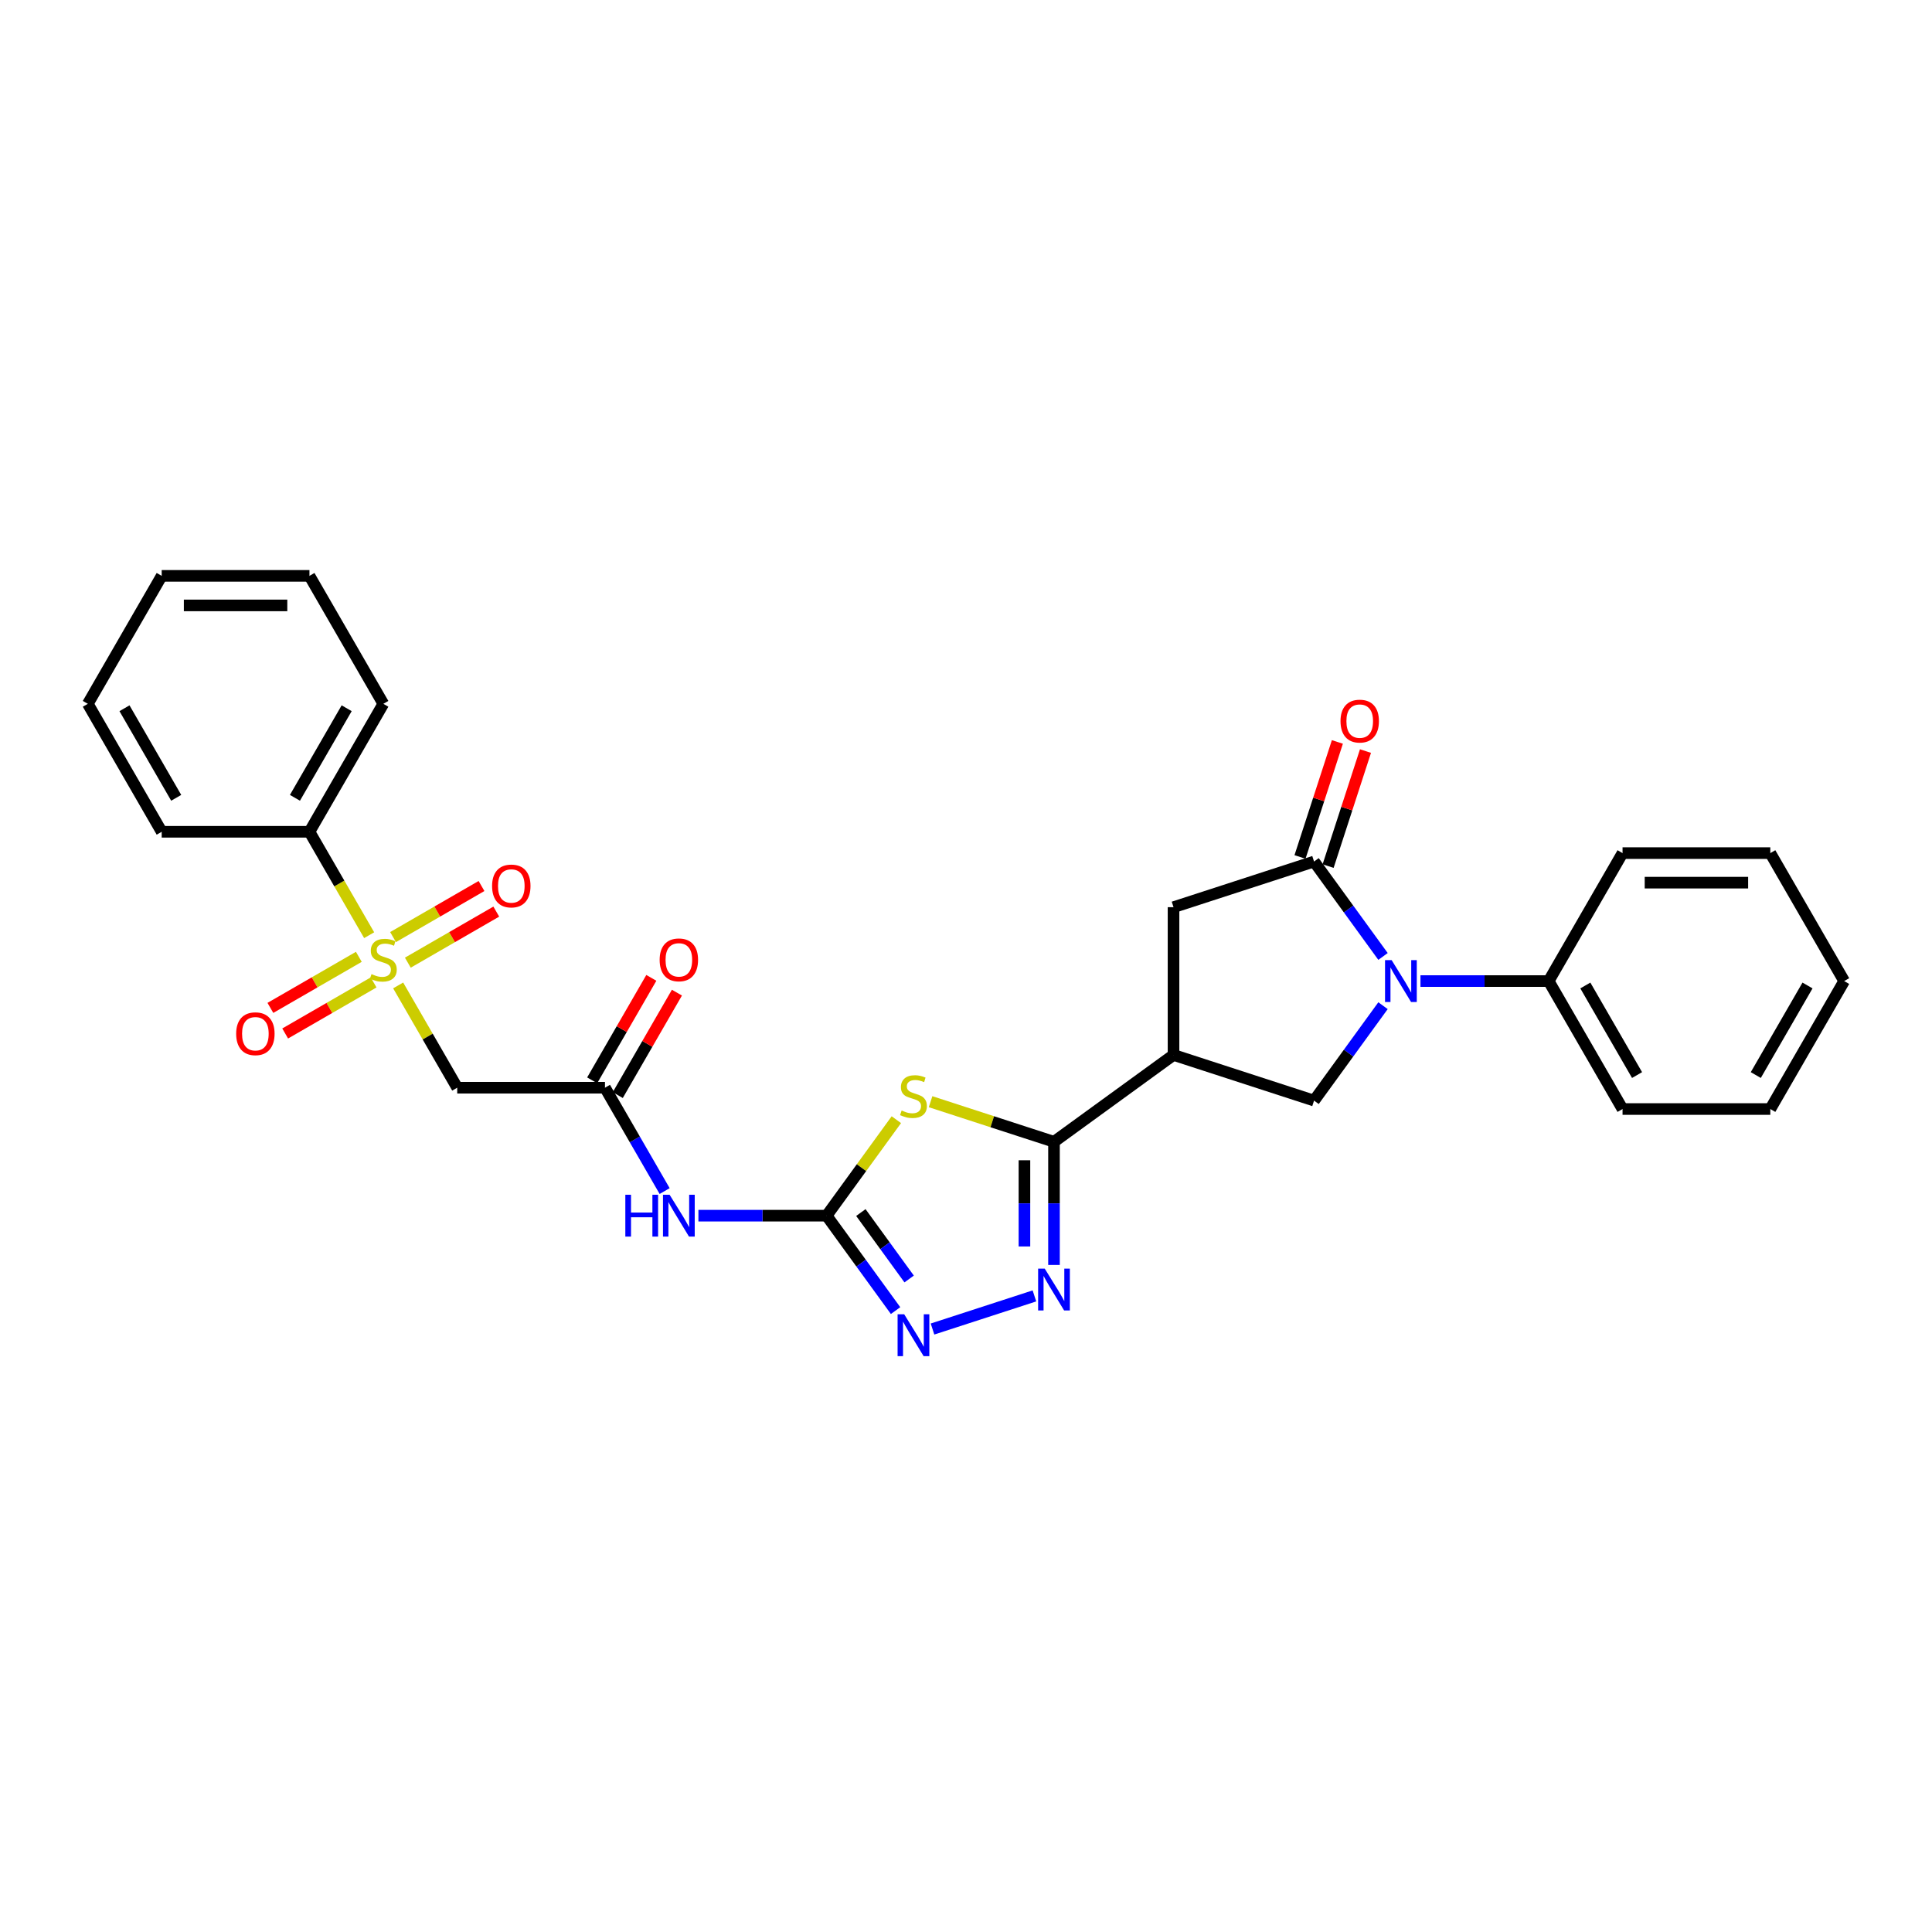 <?xml version='1.0' encoding='iso-8859-1'?>
<svg version='1.1' baseProfile='full'
              xmlns='http://www.w3.org/2000/svg'
                      xmlns:rdkit='http://www.rdkit.org/xml'
                      xmlns:xlink='http://www.w3.org/1999/xlink'
                  xml:space='preserve'
width='1000px' height='1000px' viewBox='0 0 1000 1000'>
<!-- END OF HEADER -->
<rect style='opacity:1.0;fill:#FFFFFF;stroke:none' width='1000' height='1000' x='0' y='0'> </rect>
<path class='bond-8' d='M 206.088,510.057 L 221.371,536.528' style='fill:none;fill-rule:evenodd;stroke:#CCCC00;stroke-width:6px;stroke-linecap:butt;stroke-linejoin:miter;stroke-opacity:1' />
<path class='bond-8' d='M 221.371,536.528 L 236.654,562.999' style='fill:none;fill-rule:evenodd;stroke:#000000;stroke-width:6px;stroke-linecap:butt;stroke-linejoin:miter;stroke-opacity:1' />
<path class='bond-13' d='M 211.094,498.275 L 233.983,485.06' style='fill:none;fill-rule:evenodd;stroke:#CCCC00;stroke-width:6px;stroke-linecap:butt;stroke-linejoin:miter;stroke-opacity:1' />
<path class='bond-13' d='M 233.983,485.06 L 256.873,471.845' style='fill:none;fill-rule:evenodd;stroke:#FF0000;stroke-width:6px;stroke-linecap:butt;stroke-linejoin:miter;stroke-opacity:1' />
<path class='bond-13' d='M 203.446,485.029 L 226.335,471.814' style='fill:none;fill-rule:evenodd;stroke:#CCCC00;stroke-width:6px;stroke-linecap:butt;stroke-linejoin:miter;stroke-opacity:1' />
<path class='bond-13' d='M 226.335,471.814 L 249.225,458.599' style='fill:none;fill-rule:evenodd;stroke:#FF0000;stroke-width:6px;stroke-linecap:butt;stroke-linejoin:miter;stroke-opacity:1' />
<path class='bond-14' d='M 185.734,495.255 L 162.844,508.47' style='fill:none;fill-rule:evenodd;stroke:#CCCC00;stroke-width:6px;stroke-linecap:butt;stroke-linejoin:miter;stroke-opacity:1' />
<path class='bond-14' d='M 162.844,508.47 L 139.955,521.685' style='fill:none;fill-rule:evenodd;stroke:#FF0000;stroke-width:6px;stroke-linecap:butt;stroke-linejoin:miter;stroke-opacity:1' />
<path class='bond-14' d='M 193.382,508.502 L 170.492,521.717' style='fill:none;fill-rule:evenodd;stroke:#CCCC00;stroke-width:6px;stroke-linecap:butt;stroke-linejoin:miter;stroke-opacity:1' />
<path class='bond-14' d='M 170.492,521.717 L 147.603,534.932' style='fill:none;fill-rule:evenodd;stroke:#FF0000;stroke-width:6px;stroke-linecap:butt;stroke-linejoin:miter;stroke-opacity:1' />
<path class='bond-15' d='M 191.075,484.054 L 175.625,457.293' style='fill:none;fill-rule:evenodd;stroke:#CCCC00;stroke-width:6px;stroke-linecap:butt;stroke-linejoin:miter;stroke-opacity:1' />
<path class='bond-15' d='M 175.625,457.293 L 160.174,430.532' style='fill:none;fill-rule:evenodd;stroke:#000000;stroke-width:6px;stroke-linecap:butt;stroke-linejoin:miter;stroke-opacity:1' />
<path class='bond-0' d='M 463.95,579.548 L 445.902,604.39' style='fill:none;fill-rule:evenodd;stroke:#CCCC00;stroke-width:6px;stroke-linecap:butt;stroke-linejoin:miter;stroke-opacity:1' />
<path class='bond-0' d='M 445.902,604.39 L 427.853,629.232' style='fill:none;fill-rule:evenodd;stroke:#000000;stroke-width:6px;stroke-linecap:butt;stroke-linejoin:miter;stroke-opacity:1' />
<path class='bond-2' d='M 481.663,570.236 L 513.603,580.614' style='fill:none;fill-rule:evenodd;stroke:#CCCC00;stroke-width:6px;stroke-linecap:butt;stroke-linejoin:miter;stroke-opacity:1' />
<path class='bond-2' d='M 513.603,580.614 L 545.543,590.992' style='fill:none;fill-rule:evenodd;stroke:#000000;stroke-width:6px;stroke-linecap:butt;stroke-linejoin:miter;stroke-opacity:1' />
<path class='bond-1' d='M 715.849,520.54 L 698.001,545.106' style='fill:none;fill-rule:evenodd;stroke:#0000FF;stroke-width:6px;stroke-linecap:butt;stroke-linejoin:miter;stroke-opacity:1' />
<path class='bond-1' d='M 698.001,545.106 L 680.153,569.672' style='fill:none;fill-rule:evenodd;stroke:#000000;stroke-width:6px;stroke-linecap:butt;stroke-linejoin:miter;stroke-opacity:1' />
<path class='bond-16' d='M 735.232,507.799 L 768.409,507.799' style='fill:none;fill-rule:evenodd;stroke:#0000FF;stroke-width:6px;stroke-linecap:butt;stroke-linejoin:miter;stroke-opacity:1' />
<path class='bond-16' d='M 768.409,507.799 L 801.586,507.799' style='fill:none;fill-rule:evenodd;stroke:#000000;stroke-width:6px;stroke-linecap:butt;stroke-linejoin:miter;stroke-opacity:1' />
<path class='bond-31' d='M 715.849,495.057 L 698.001,470.491' style='fill:none;fill-rule:evenodd;stroke:#0000FF;stroke-width:6px;stroke-linecap:butt;stroke-linejoin:miter;stroke-opacity:1' />
<path class='bond-31' d='M 698.001,470.491 L 680.153,445.925' style='fill:none;fill-rule:evenodd;stroke:#000000;stroke-width:6px;stroke-linecap:butt;stroke-linejoin:miter;stroke-opacity:1' />
<path class='bond-6' d='M 545.543,590.992 L 607.416,546.038' style='fill:none;fill-rule:evenodd;stroke:#000000;stroke-width:6px;stroke-linecap:butt;stroke-linejoin:miter;stroke-opacity:1' />
<path class='bond-30' d='M 545.543,590.992 L 545.543,622.861' style='fill:none;fill-rule:evenodd;stroke:#000000;stroke-width:6px;stroke-linecap:butt;stroke-linejoin:miter;stroke-opacity:1' />
<path class='bond-30' d='M 545.543,622.861 L 545.543,654.73' style='fill:none;fill-rule:evenodd;stroke:#0000FF;stroke-width:6px;stroke-linecap:butt;stroke-linejoin:miter;stroke-opacity:1' />
<path class='bond-30' d='M 530.247,600.553 L 530.247,622.861' style='fill:none;fill-rule:evenodd;stroke:#000000;stroke-width:6px;stroke-linecap:butt;stroke-linejoin:miter;stroke-opacity:1' />
<path class='bond-30' d='M 530.247,622.861 L 530.247,645.17' style='fill:none;fill-rule:evenodd;stroke:#0000FF;stroke-width:6px;stroke-linecap:butt;stroke-linejoin:miter;stroke-opacity:1' />
<path class='bond-3' d='M 427.853,629.232 L 394.676,629.232' style='fill:none;fill-rule:evenodd;stroke:#000000;stroke-width:6px;stroke-linecap:butt;stroke-linejoin:miter;stroke-opacity:1' />
<path class='bond-3' d='M 394.676,629.232 L 361.499,629.232' style='fill:none;fill-rule:evenodd;stroke:#0000FF;stroke-width:6px;stroke-linecap:butt;stroke-linejoin:miter;stroke-opacity:1' />
<path class='bond-7' d='M 427.853,629.232 L 445.701,653.798' style='fill:none;fill-rule:evenodd;stroke:#000000;stroke-width:6px;stroke-linecap:butt;stroke-linejoin:miter;stroke-opacity:1' />
<path class='bond-7' d='M 445.701,653.798 L 463.549,678.364' style='fill:none;fill-rule:evenodd;stroke:#0000FF;stroke-width:6px;stroke-linecap:butt;stroke-linejoin:miter;stroke-opacity:1' />
<path class='bond-7' d='M 445.582,627.611 L 458.076,644.807' style='fill:none;fill-rule:evenodd;stroke:#000000;stroke-width:6px;stroke-linecap:butt;stroke-linejoin:miter;stroke-opacity:1' />
<path class='bond-7' d='M 458.076,644.807 L 470.569,662.003' style='fill:none;fill-rule:evenodd;stroke:#0000FF;stroke-width:6px;stroke-linecap:butt;stroke-linejoin:miter;stroke-opacity:1' />
<path class='bond-4' d='M 680.153,445.925 L 607.416,469.559' style='fill:none;fill-rule:evenodd;stroke:#000000;stroke-width:6px;stroke-linecap:butt;stroke-linejoin:miter;stroke-opacity:1' />
<path class='bond-17' d='M 687.426,448.289 L 697.099,418.521' style='fill:none;fill-rule:evenodd;stroke:#000000;stroke-width:6px;stroke-linecap:butt;stroke-linejoin:miter;stroke-opacity:1' />
<path class='bond-17' d='M 697.099,418.521 L 706.771,388.753' style='fill:none;fill-rule:evenodd;stroke:#FF0000;stroke-width:6px;stroke-linecap:butt;stroke-linejoin:miter;stroke-opacity:1' />
<path class='bond-17' d='M 672.879,443.562 L 682.551,413.794' style='fill:none;fill-rule:evenodd;stroke:#000000;stroke-width:6px;stroke-linecap:butt;stroke-linejoin:miter;stroke-opacity:1' />
<path class='bond-17' d='M 682.551,413.794 L 692.224,384.026' style='fill:none;fill-rule:evenodd;stroke:#FF0000;stroke-width:6px;stroke-linecap:butt;stroke-linejoin:miter;stroke-opacity:1' />
<path class='bond-5' d='M 535.417,670.762 L 482.666,687.902' style='fill:none;fill-rule:evenodd;stroke:#0000FF;stroke-width:6px;stroke-linecap:butt;stroke-linejoin:miter;stroke-opacity:1' />
<path class='bond-10' d='M 607.416,546.038 L 680.153,569.672' style='fill:none;fill-rule:evenodd;stroke:#000000;stroke-width:6px;stroke-linecap:butt;stroke-linejoin:miter;stroke-opacity:1' />
<path class='bond-12' d='M 607.416,546.038 L 607.416,469.559' style='fill:none;fill-rule:evenodd;stroke:#000000;stroke-width:6px;stroke-linecap:butt;stroke-linejoin:miter;stroke-opacity:1' />
<path class='bond-11' d='M 236.654,562.999 L 313.133,562.999' style='fill:none;fill-rule:evenodd;stroke:#000000;stroke-width:6px;stroke-linecap:butt;stroke-linejoin:miter;stroke-opacity:1' />
<path class='bond-9' d='M 344.017,616.49 L 328.575,589.744' style='fill:none;fill-rule:evenodd;stroke:#0000FF;stroke-width:6px;stroke-linecap:butt;stroke-linejoin:miter;stroke-opacity:1' />
<path class='bond-9' d='M 328.575,589.744 L 313.133,562.999' style='fill:none;fill-rule:evenodd;stroke:#000000;stroke-width:6px;stroke-linecap:butt;stroke-linejoin:miter;stroke-opacity:1' />
<path class='bond-18' d='M 319.757,566.823 L 335.066,540.306' style='fill:none;fill-rule:evenodd;stroke:#000000;stroke-width:6px;stroke-linecap:butt;stroke-linejoin:miter;stroke-opacity:1' />
<path class='bond-18' d='M 335.066,540.306 L 350.375,513.79' style='fill:none;fill-rule:evenodd;stroke:#FF0000;stroke-width:6px;stroke-linecap:butt;stroke-linejoin:miter;stroke-opacity:1' />
<path class='bond-18' d='M 306.51,559.175 L 321.819,532.658' style='fill:none;fill-rule:evenodd;stroke:#000000;stroke-width:6px;stroke-linecap:butt;stroke-linejoin:miter;stroke-opacity:1' />
<path class='bond-18' d='M 321.819,532.658 L 337.129,506.142' style='fill:none;fill-rule:evenodd;stroke:#FF0000;stroke-width:6px;stroke-linecap:butt;stroke-linejoin:miter;stroke-opacity:1' />
<path class='bond-19' d='M 160.174,430.532 L 198.414,364.299' style='fill:none;fill-rule:evenodd;stroke:#000000;stroke-width:6px;stroke-linecap:butt;stroke-linejoin:miter;stroke-opacity:1' />
<path class='bond-19' d='M 152.663,412.949 L 179.431,366.586' style='fill:none;fill-rule:evenodd;stroke:#000000;stroke-width:6px;stroke-linecap:butt;stroke-linejoin:miter;stroke-opacity:1' />
<path class='bond-20' d='M 160.174,430.532 L 83.694,430.532' style='fill:none;fill-rule:evenodd;stroke:#000000;stroke-width:6px;stroke-linecap:butt;stroke-linejoin:miter;stroke-opacity:1' />
<path class='bond-21' d='M 801.586,507.799 L 839.826,574.032' style='fill:none;fill-rule:evenodd;stroke:#000000;stroke-width:6px;stroke-linecap:butt;stroke-linejoin:miter;stroke-opacity:1' />
<path class='bond-21' d='M 820.569,510.086 L 847.337,556.449' style='fill:none;fill-rule:evenodd;stroke:#000000;stroke-width:6px;stroke-linecap:butt;stroke-linejoin:miter;stroke-opacity:1' />
<path class='bond-22' d='M 801.586,507.799 L 839.826,441.565' style='fill:none;fill-rule:evenodd;stroke:#000000;stroke-width:6px;stroke-linecap:butt;stroke-linejoin:miter;stroke-opacity:1' />
<path class='bond-24' d='M 198.414,364.299 L 160.174,298.065' style='fill:none;fill-rule:evenodd;stroke:#000000;stroke-width:6px;stroke-linecap:butt;stroke-linejoin:miter;stroke-opacity:1' />
<path class='bond-23' d='M 83.694,430.532 L 45.455,364.299' style='fill:none;fill-rule:evenodd;stroke:#000000;stroke-width:6px;stroke-linecap:butt;stroke-linejoin:miter;stroke-opacity:1' />
<path class='bond-23' d='M 91.205,412.949 L 64.437,366.586' style='fill:none;fill-rule:evenodd;stroke:#000000;stroke-width:6px;stroke-linecap:butt;stroke-linejoin:miter;stroke-opacity:1' />
<path class='bond-25' d='M 839.826,574.032 L 916.306,574.032' style='fill:none;fill-rule:evenodd;stroke:#000000;stroke-width:6px;stroke-linecap:butt;stroke-linejoin:miter;stroke-opacity:1' />
<path class='bond-26' d='M 839.826,441.565 L 916.306,441.565' style='fill:none;fill-rule:evenodd;stroke:#000000;stroke-width:6px;stroke-linecap:butt;stroke-linejoin:miter;stroke-opacity:1' />
<path class='bond-26' d='M 851.298,456.861 L 904.834,456.861' style='fill:none;fill-rule:evenodd;stroke:#000000;stroke-width:6px;stroke-linecap:butt;stroke-linejoin:miter;stroke-opacity:1' />
<path class='bond-27' d='M 45.455,364.299 L 83.694,298.065' style='fill:none;fill-rule:evenodd;stroke:#000000;stroke-width:6px;stroke-linecap:butt;stroke-linejoin:miter;stroke-opacity:1' />
<path class='bond-29' d='M 160.174,298.065 L 83.694,298.065' style='fill:none;fill-rule:evenodd;stroke:#000000;stroke-width:6px;stroke-linecap:butt;stroke-linejoin:miter;stroke-opacity:1' />
<path class='bond-29' d='M 148.702,313.361 L 95.166,313.361' style='fill:none;fill-rule:evenodd;stroke:#000000;stroke-width:6px;stroke-linecap:butt;stroke-linejoin:miter;stroke-opacity:1' />
<path class='bond-32' d='M 916.306,574.032 L 954.545,507.799' style='fill:none;fill-rule:evenodd;stroke:#000000;stroke-width:6px;stroke-linecap:butt;stroke-linejoin:miter;stroke-opacity:1' />
<path class='bond-32' d='M 908.795,556.449 L 935.563,510.086' style='fill:none;fill-rule:evenodd;stroke:#000000;stroke-width:6px;stroke-linecap:butt;stroke-linejoin:miter;stroke-opacity:1' />
<path class='bond-28' d='M 916.306,441.565 L 954.545,507.799' style='fill:none;fill-rule:evenodd;stroke:#000000;stroke-width:6px;stroke-linecap:butt;stroke-linejoin:miter;stroke-opacity:1' />
<path  class='atom-0' d='M 192.296 504.199
Q 192.54 504.291, 193.55 504.719
Q 194.559 505.147, 195.661 505.423
Q 196.793 505.667, 197.894 505.667
Q 199.943 505.667, 201.137 504.689
Q 202.33 503.679, 202.33 501.935
Q 202.33 500.742, 201.718 500.008
Q 201.137 499.274, 200.219 498.876
Q 199.301 498.478, 197.771 498.019
Q 195.844 497.438, 194.682 496.888
Q 193.55 496.337, 192.724 495.174
Q 191.928 494.012, 191.928 492.054
Q 191.928 489.331, 193.764 487.649
Q 195.63 485.966, 199.301 485.966
Q 201.81 485.966, 204.655 487.159
L 203.951 489.515
Q 201.351 488.444, 199.393 488.444
Q 197.282 488.444, 196.119 489.331
Q 194.957 490.188, 194.988 491.687
Q 194.988 492.849, 195.569 493.553
Q 196.181 494.257, 197.037 494.654
Q 197.924 495.052, 199.393 495.511
Q 201.351 496.123, 202.513 496.735
Q 203.676 497.346, 204.502 498.601
Q 205.358 499.824, 205.358 501.935
Q 205.358 504.933, 203.339 506.555
Q 201.351 508.145, 198.016 508.145
Q 196.089 508.145, 194.62 507.717
Q 193.183 507.319, 191.47 506.616
L 192.296 504.199
' fill='#CCCC00'/>
<path  class='atom-1' d='M 466.688 574.792
Q 466.933 574.884, 467.942 575.312
Q 468.952 575.741, 470.053 576.016
Q 471.185 576.261, 472.286 576.261
Q 474.336 576.261, 475.529 575.282
Q 476.722 574.272, 476.722 572.529
Q 476.722 571.335, 476.11 570.601
Q 475.529 569.867, 474.611 569.469
Q 473.694 569.072, 472.164 568.613
Q 470.237 568.032, 469.074 567.481
Q 467.942 566.93, 467.116 565.768
Q 466.321 564.605, 466.321 562.647
Q 466.321 559.925, 468.157 558.242
Q 470.023 556.56, 473.694 556.56
Q 476.202 556.56, 479.047 557.753
L 478.344 560.108
Q 475.743 559.038, 473.785 559.038
Q 471.675 559.038, 470.512 559.925
Q 469.35 560.781, 469.38 562.28
Q 469.38 563.443, 469.961 564.146
Q 470.573 564.85, 471.43 565.248
Q 472.317 565.645, 473.785 566.104
Q 475.743 566.716, 476.906 567.328
Q 478.068 567.94, 478.894 569.194
Q 479.751 570.418, 479.751 572.529
Q 479.751 575.527, 477.732 577.148
Q 475.743 578.739, 472.409 578.739
Q 470.482 578.739, 469.013 578.31
Q 467.575 577.913, 465.862 577.209
L 466.688 574.792
' fill='#CCCC00'/>
<path  class='atom-2' d='M 720.319 496.969
L 727.416 508.441
Q 728.12 509.573, 729.252 511.623
Q 730.384 513.672, 730.445 513.795
L 730.445 496.969
L 733.32 496.969
L 733.32 518.628
L 730.353 518.628
L 722.736 506.085
Q 721.848 504.617, 720.9 502.935
Q 719.982 501.252, 719.707 500.732
L 719.707 518.628
L 716.893 518.628
L 716.893 496.969
L 720.319 496.969
' fill='#0000FF'/>
<path  class='atom-6' d='M 540.755 656.642
L 547.853 668.114
Q 548.556 669.246, 549.688 671.296
Q 550.82 673.345, 550.881 673.468
L 550.881 656.642
L 553.757 656.642
L 553.757 678.301
L 550.789 678.301
L 543.172 665.759
Q 542.285 664.29, 541.337 662.608
Q 540.419 660.925, 540.144 660.405
L 540.144 678.301
L 537.329 678.301
L 537.329 656.642
L 540.755 656.642
' fill='#0000FF'/>
<path  class='atom-8' d='M 468.019 680.276
L 475.116 691.748
Q 475.82 692.88, 476.952 694.929
Q 478.084 696.979, 478.145 697.101
L 478.145 680.276
L 481.02 680.276
L 481.02 701.935
L 478.053 701.935
L 470.436 689.392
Q 469.548 687.924, 468.6 686.241
Q 467.682 684.559, 467.407 684.039
L 467.407 701.935
L 464.593 701.935
L 464.593 680.276
L 468.019 680.276
' fill='#0000FF'/>
<path  class='atom-10' d='M 323.672 618.402
L 326.609 618.402
L 326.609 627.611
L 337.683 627.611
L 337.683 618.402
L 340.62 618.402
L 340.62 640.061
L 337.683 640.061
L 337.683 630.058
L 326.609 630.058
L 326.609 640.061
L 323.672 640.061
L 323.672 618.402
' fill='#0000FF'/>
<path  class='atom-10' d='M 346.586 618.402
L 353.683 629.874
Q 354.387 631.006, 355.518 633.056
Q 356.65 635.106, 356.711 635.228
L 356.711 618.402
L 359.587 618.402
L 359.587 640.061
L 356.62 640.061
L 349.002 627.519
Q 348.115 626.05, 347.167 624.368
Q 346.249 622.685, 345.974 622.165
L 345.974 640.061
L 343.159 640.061
L 343.159 618.402
L 346.586 618.402
' fill='#0000FF'/>
<path  class='atom-14' d='M 254.705 458.587
Q 254.705 453.386, 257.275 450.48
Q 259.844 447.574, 264.647 447.574
Q 269.45 447.574, 272.02 450.48
Q 274.59 453.386, 274.59 458.587
Q 274.59 463.848, 271.989 466.846
Q 269.389 469.814, 264.647 469.814
Q 259.875 469.814, 257.275 466.846
Q 254.705 463.879, 254.705 458.587
M 264.647 467.366
Q 267.951 467.366, 269.725 465.164
Q 271.53 462.931, 271.53 458.587
Q 271.53 454.334, 269.725 452.193
Q 267.951 450.021, 264.647 450.021
Q 261.343 450.021, 259.538 452.162
Q 257.764 454.304, 257.764 458.587
Q 257.764 462.961, 259.538 465.164
Q 261.343 467.366, 264.647 467.366
' fill='#FF0000'/>
<path  class='atom-15' d='M 122.238 535.066
Q 122.238 529.866, 124.808 526.959
Q 127.378 524.053, 132.181 524.053
Q 136.983 524.053, 139.553 526.959
Q 142.123 529.866, 142.123 535.066
Q 142.123 540.328, 139.523 543.326
Q 136.922 546.293, 132.181 546.293
Q 127.408 546.293, 124.808 543.326
Q 122.238 540.359, 122.238 535.066
M 132.181 543.846
Q 135.484 543.846, 137.259 541.644
Q 139.064 539.41, 139.064 535.066
Q 139.064 530.814, 137.259 528.673
Q 135.484 526.501, 132.181 526.501
Q 128.877 526.501, 127.072 528.642
Q 125.297 530.783, 125.297 535.066
Q 125.297 539.441, 127.072 541.644
Q 128.877 543.846, 132.181 543.846
' fill='#FF0000'/>
<path  class='atom-18' d='M 693.844 373.25
Q 693.844 368.049, 696.414 365.143
Q 698.983 362.237, 703.786 362.237
Q 708.589 362.237, 711.159 365.143
Q 713.729 368.049, 713.729 373.25
Q 713.729 378.512, 711.128 381.51
Q 708.528 384.477, 703.786 384.477
Q 699.014 384.477, 696.414 381.51
Q 693.844 378.542, 693.844 373.25
M 703.786 382.03
Q 707.09 382.03, 708.865 379.827
Q 710.67 377.594, 710.67 373.25
Q 710.67 368.998, 708.865 366.856
Q 707.09 364.684, 703.786 364.684
Q 700.482 364.684, 698.678 366.826
Q 696.903 368.967, 696.903 373.25
Q 696.903 377.625, 698.678 379.827
Q 700.482 382.03, 703.786 382.03
' fill='#FF0000'/>
<path  class='atom-19' d='M 341.431 496.826
Q 341.431 491.626, 344.001 488.72
Q 346.57 485.813, 351.373 485.813
Q 356.176 485.813, 358.746 488.72
Q 361.316 491.626, 361.316 496.826
Q 361.316 502.088, 358.715 505.086
Q 356.115 508.054, 351.373 508.054
Q 346.601 508.054, 344.001 505.086
Q 341.431 502.119, 341.431 496.826
M 351.373 505.606
Q 354.677 505.606, 356.451 503.404
Q 358.256 501.17, 358.256 496.826
Q 358.256 492.574, 356.451 490.433
Q 354.677 488.261, 351.373 488.261
Q 348.069 488.261, 346.264 490.402
Q 344.49 492.544, 344.49 496.826
Q 344.49 501.201, 346.264 503.404
Q 348.069 505.606, 351.373 505.606
' fill='#FF0000'/>
</svg>
